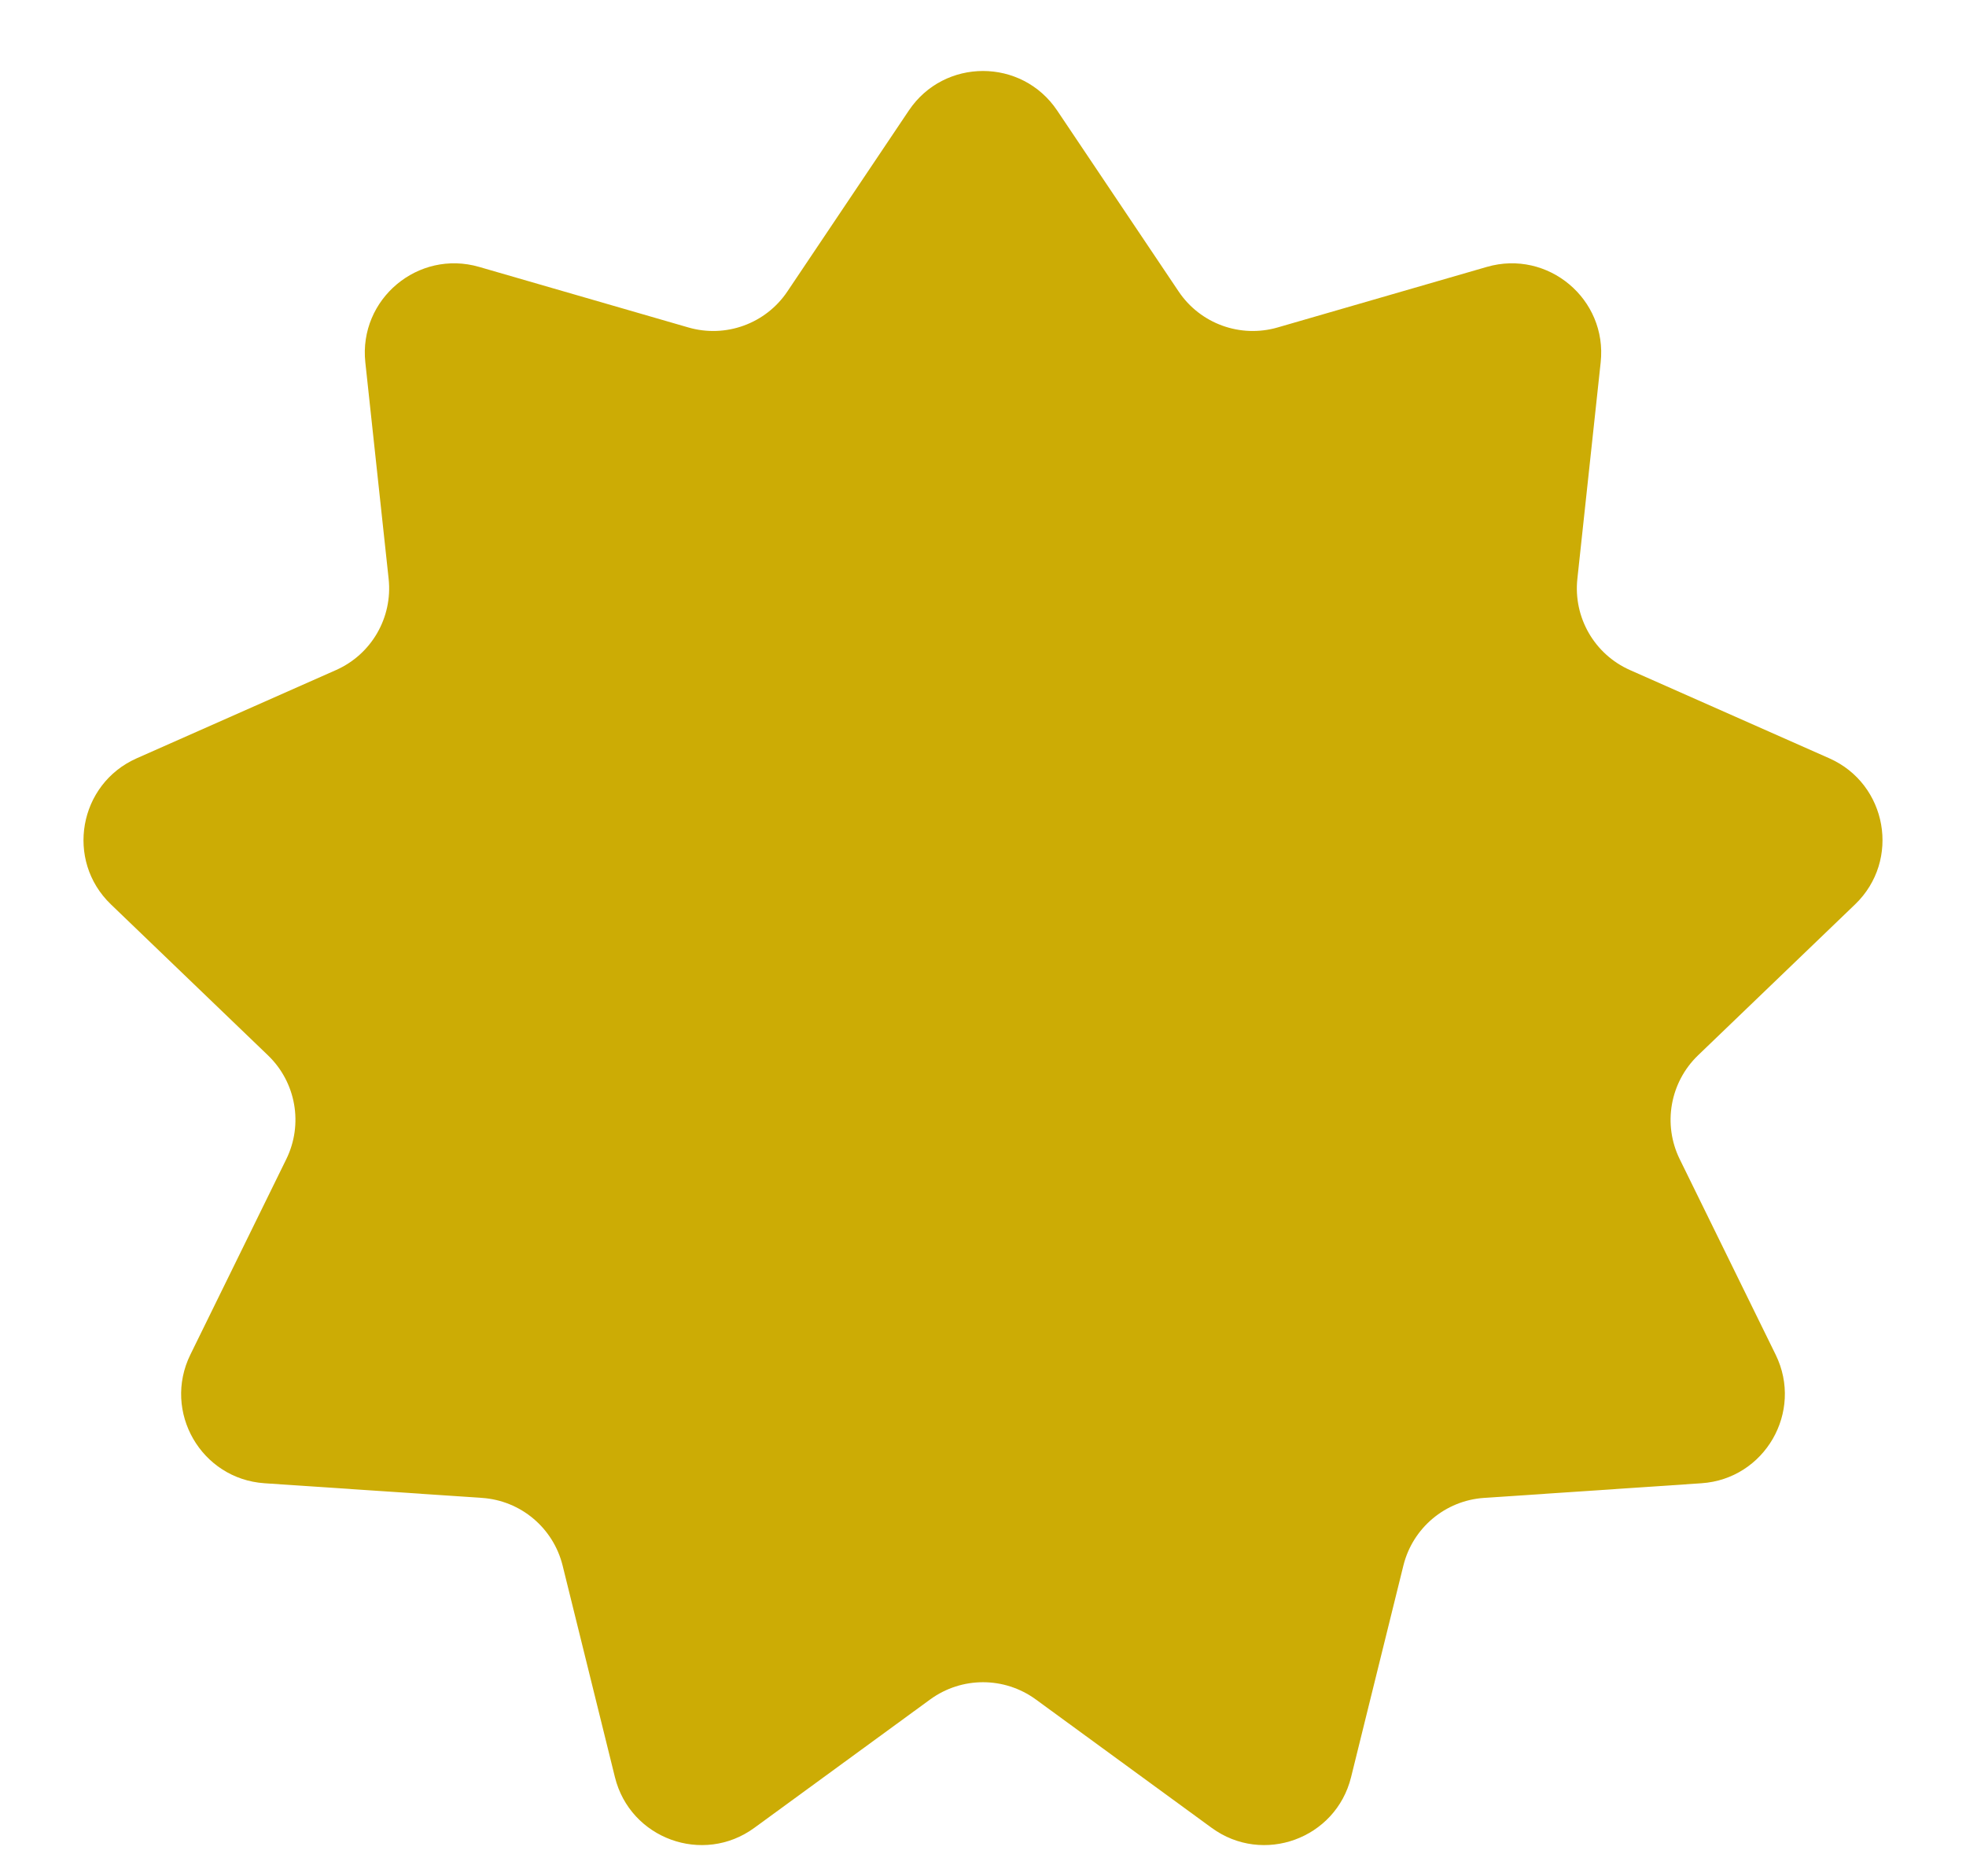 <?xml version="1.0" encoding="UTF-8"?> <svg xmlns="http://www.w3.org/2000/svg" width="22" height="21" viewBox="0 0 22 21" fill="none"> <path d="M10.17 1.237C10.566 0.647 11.434 0.647 11.83 1.237L13.189 3.262C13.431 3.623 13.879 3.786 14.297 3.665L16.639 2.987C17.322 2.79 17.988 3.348 17.912 4.055L17.651 6.479C17.605 6.912 17.843 7.324 18.241 7.5L20.47 8.487C21.12 8.775 21.271 9.63 20.759 10.122L19.001 11.812C18.688 12.114 18.605 12.583 18.796 12.973L19.87 15.162C20.183 15.801 19.749 16.553 19.04 16.601L16.607 16.765C16.173 16.794 15.808 17.101 15.704 17.523L15.119 19.89C14.949 20.58 14.133 20.877 13.559 20.458L11.59 19.02C11.238 18.764 10.762 18.764 10.41 19.02L8.441 20.458C7.867 20.877 7.051 20.58 6.881 19.89L6.296 17.523C6.192 17.101 5.827 16.794 5.393 16.765L2.96 16.601C2.251 16.553 1.817 15.801 2.13 15.162L3.204 12.973C3.395 12.583 3.313 12.114 2.999 11.812L1.241 10.122C0.729 9.63 0.88 8.775 1.53 8.487L3.759 7.5C4.157 7.324 4.395 6.912 4.349 6.479L4.088 4.055C4.013 3.348 4.678 2.79 5.361 2.987L7.703 3.665C8.121 3.786 8.569 3.623 8.811 3.262L10.17 1.237Z" fill="#CCAC05"></path> </svg> 